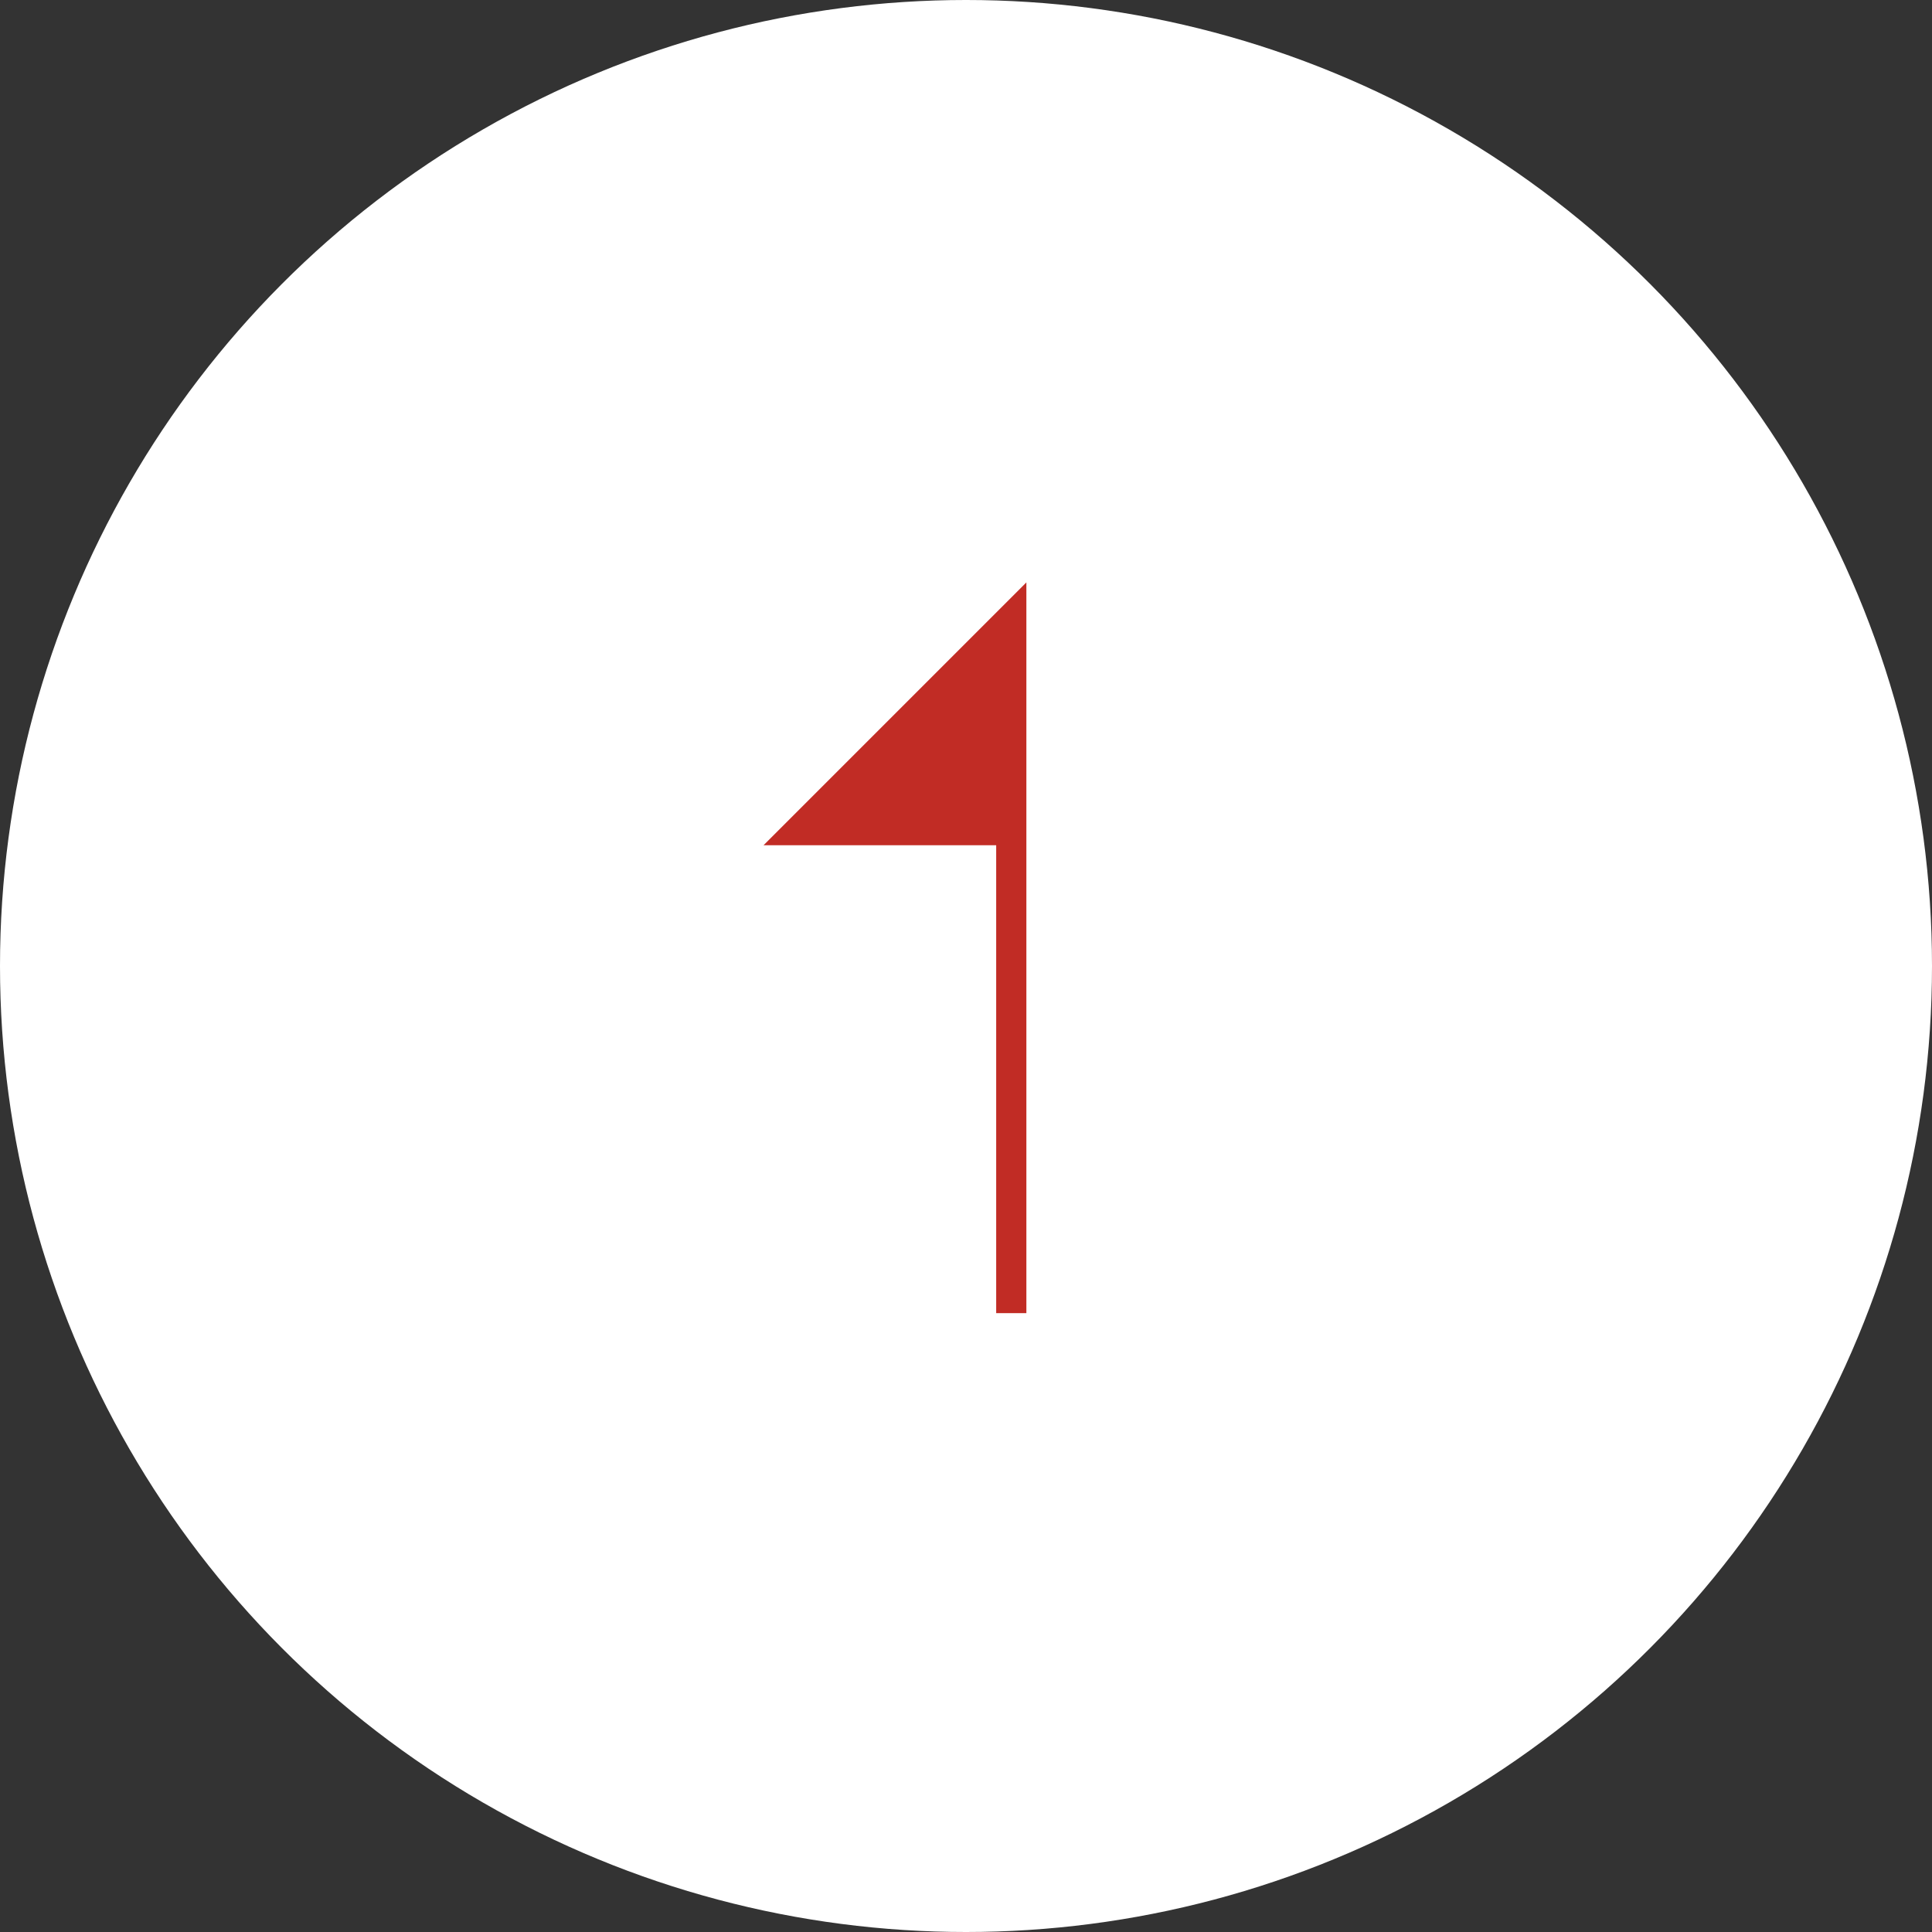 <svg xmlns="http://www.w3.org/2000/svg" viewBox="0 0 64 64"><rect x="0" y="0" width="64" height="64" fill="#333333" stroke="none"/><g data-name="レイヤー 2"><circle cx="32" cy="32" r="32" fill="#fff"/><path d="M33.5 43.5v-23m0 0v7h-7l7-7z" fill="#c12c25" stroke="#c12c25"/></g></svg>